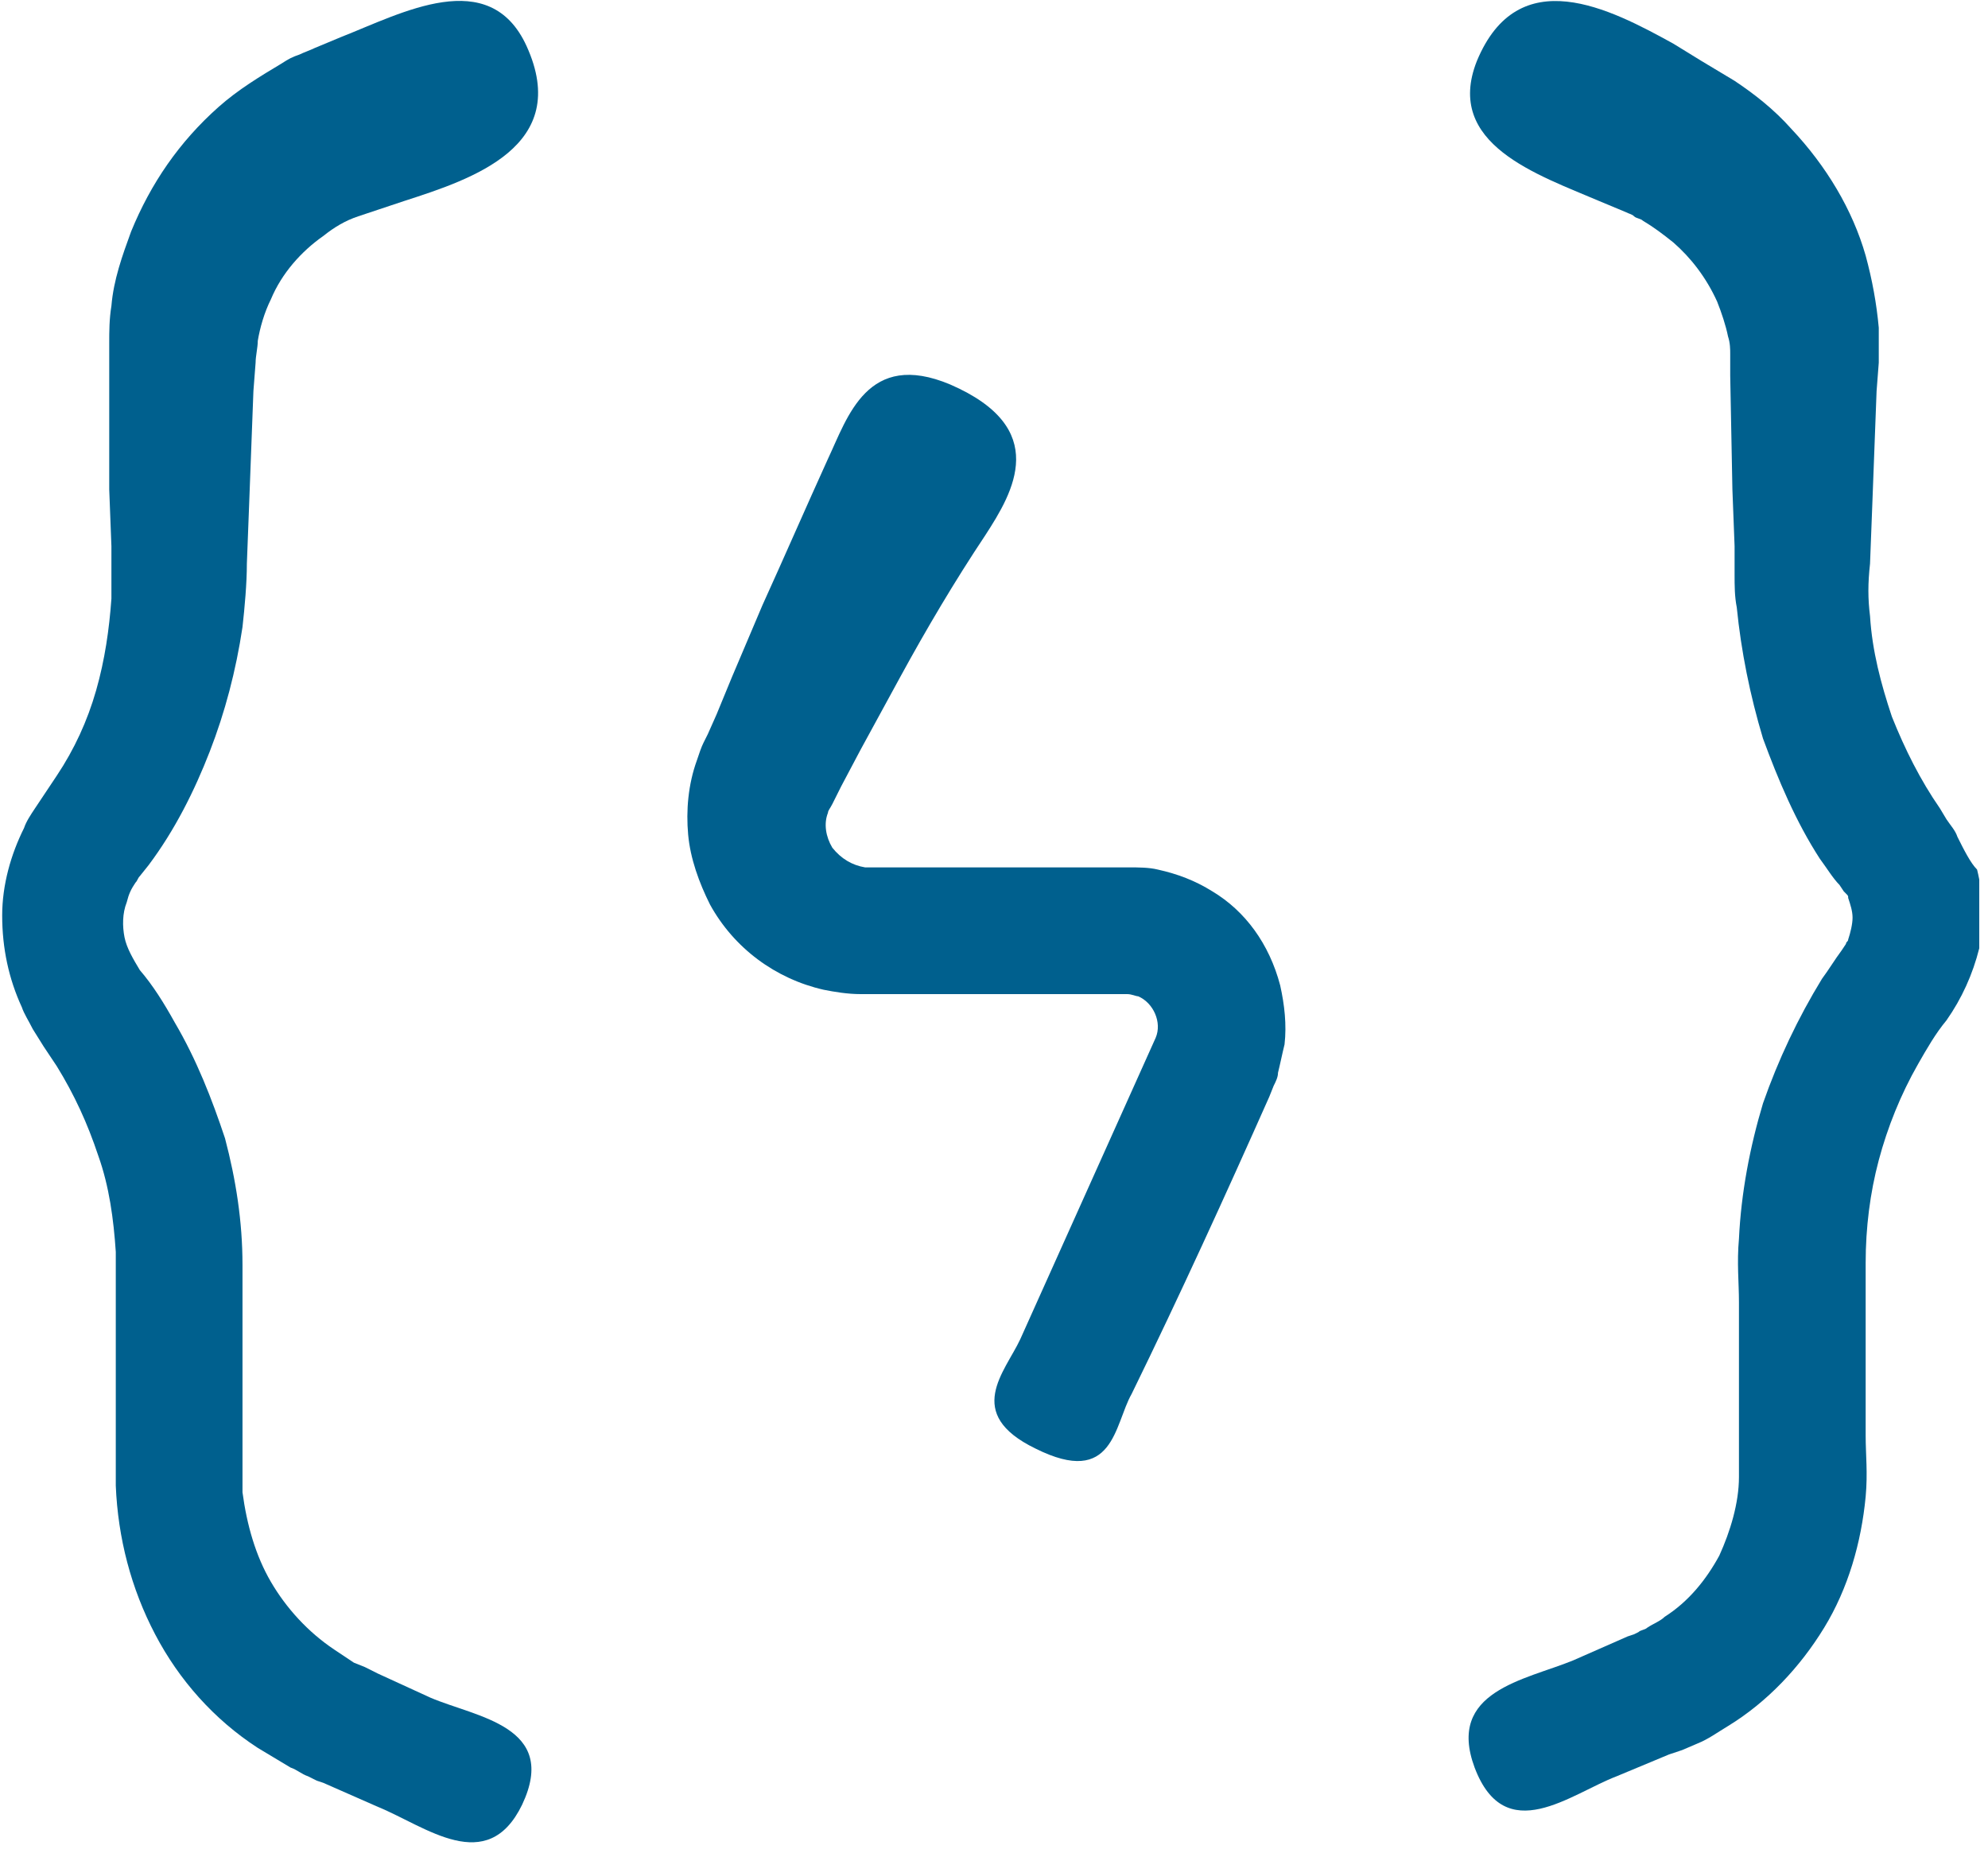 <svg xmlns="http://www.w3.org/2000/svg" width="91" height="85" viewBox="0 0 91 85" fill="none"><g clip-path="url(#clip0_305_364)"><path d="M89.6 38.3C89.5 38 89.3 37.8 89.1 37.5L88.8 37C87.9 35.7 87.2 34.3 86.6 32.8C86.1 31.3 85.7 29.8 85.6 28.2C85.5 27.4 85.5 26.7 85.6 25.8L85.7 23.2L85.9 17.9L86 16.6C86 16 86 15.5 86 15C85.9 13.9 85.7 12.8 85.4 11.7C84.8 9.6 83.6 7.6 82 5.9C81.2 5 80.3 4.3 79.4 3.7C78.9 3.4 78.4 3.1 77.9 2.8L76.6 2C73.7 0.4 69.5 -1.8 67.6 2.8C66.1 6.6 70.4 8 73.2 9.2L74.4 9.7C74.6 9.8 74.7 9.8 74.8 9.9C74.9 10 75.1 10 75.2 10.1C75.7 10.4 76.1 10.7 76.6 11.1C77.4 11.8 78.1 12.7 78.6 13.8C78.8 14.3 79 14.9 79.1 15.4C79.2 15.7 79.2 16 79.2 16.2V16.6V17.2L79.3 22.4L79.4 25V26.3C79.4 26.8 79.4 27.3 79.5 27.8C79.7 29.8 80.1 31.8 80.7 33.8C81.4 35.7 82.2 37.6 83.3 39.3C83.6 39.7 83.9 40.2 84.2 40.5L84.4 40.8L84.5 40.9C84.6 41 84.6 41 84.6 41.1C84.7 41.4 84.8 41.7 84.8 42C84.8 42.3 84.7 42.7 84.6 43C84.6 43.1 84.5 43.1 84.5 43.2L84.3 43.5C84 43.9 83.7 44.4 83.4 44.8C82.3 46.6 81.4 48.5 80.7 50.5C80.1 52.5 79.7 54.6 79.6 56.7C79.5 57.8 79.6 58.7 79.6 59.6V62.3V67.6C79.6 68.8 79.2 70.1 78.7 71.2C78.1 72.3 77.3 73.3 76.2 74C76 74.2 75.7 74.3 75.4 74.5C75.3 74.6 75.1 74.6 75 74.7L74.8 74.8L74.5 74.9L72 76C69.8 76.9 66.2 77.4 67.5 80.9C68.9 84.6 71.9 82.1 74 81.3L76.4 80.3L77 80.1L77.7 79.8C78.2 79.6 78.6 79.3 79.1 79C80.9 77.9 82.4 76.3 83.5 74.5C84.6 72.7 85.2 70.6 85.4 68.5C85.5 67.4 85.4 66.6 85.4 65.7V63.1V57.8C85.4 56.2 85.6 54.6 86 53.1C86.4 51.6 87 50.1 87.8 48.7C88.2 48 88.6 47.3 89.1 46.7C89.8 45.7 90.3 44.6 90.6 43.4C90.8 42.2 90.8 41 90.5 39.8C90.2 39.5 89.9 38.9 89.6 38.3Z" fill="#00608E"></path><path d="M6.2 40.4C6.3 40.3 6.3 40.2 6.4 40.1L6.8 39.6C8 38 8.9 36.2 9.6 34.4C10.3 32.6 10.8 30.7 11.1 28.7C11.2 27.8 11.3 26.7 11.3 25.8L11.4 23.2L11.6 17.9L11.7 16.6C11.7 16.3 11.8 15.9 11.8 15.6C11.9 15 12.1 14.3 12.4 13.7C12.9 12.5 13.8 11.5 14.8 10.8C15.3 10.4 15.8 10.1 16.4 9.9C16.7 9.8 17 9.7 17.3 9.6L18.5 9.2C21.6 8.2 26.2 6.7 24.1 2.1C22.4 -1.6 18.4 0.6 15.6 1.7L14.4 2.2C14.2 2.3 13.9 2.4 13.7 2.5C13.4 2.6 13.2 2.7 12.9 2.9C11.9 3.5 10.9 4.1 10 4.9C8.2 6.5 6.9 8.4 6 10.6C5.6 11.7 5.2 12.8 5.1 14C5 14.6 5 15.2 5 15.7V16.6V17.3V22.4L5.1 25V26.3C5.1 26.7 5.1 27 5.1 27.4C5 28.8 4.8 30.2 4.4 31.6C4 33 3.4 34.3 2.6 35.5C2.4 35.8 2.2 36.1 2 36.4L1.6 37C1.4 37.3 1.2 37.6 1.1 37.9C0.5 39.1 0.1 40.5 0.1 41.9C0.1 43.4 0.4 44.8 1 46.1C1.1 46.4 1.3 46.7 1.5 47.1L2 47.9C2.2 48.2 2.4 48.5 2.6 48.8C3.4 50.1 4 51.4 4.5 52.9C5 54.3 5.2 55.8 5.3 57.3C5.3 58 5.3 58.9 5.3 59.8V62.5V68C5.4 70.4 6 72.7 7.1 74.8C8.2 76.9 9.8 78.7 11.8 80C12.3 80.3 12.8 80.6 13.3 80.9C13.6 81 13.8 81.2 14.1 81.3L14.5 81.5L14.8 81.6L17.3 82.7C19.5 83.6 22.3 85.9 23.9 82.6C25.6 79 21.8 78.6 19.7 77.7L17.3 76.6L16.7 76.3L16.2 76.1C15.9 75.9 15.6 75.7 15.3 75.5C14.1 74.7 13.1 73.6 12.4 72.4C11.7 71.2 11.3 69.8 11.1 68.3C11.1 67.7 11.1 66.7 11.1 65.8V63.2V57.9C11.1 55.9 10.8 54 10.3 52.1C9.7 50.3 9 48.5 8 46.8C7.5 45.9 7 45.1 6.4 44.4C6.1 43.9 5.8 43.4 5.7 42.9C5.6 42.4 5.6 41.8 5.8 41.3C5.9 40.9 6 40.7 6.2 40.4Z" fill="#00608E"></path><path d="M55.5 40.8C54.7 40.3 53.9 40 53 39.8C52.6 39.7 52.1 39.7 51.7 39.7H50.8H47H43.2H41.3H40.4H39.9C39.7 39.7 39.7 39.7 39.6 39.7C39 39.6 38.5 39.3 38.1 38.8C37.8 38.3 37.7 37.7 37.9 37.2C37.9 37.1 38 37 38.1 36.8L38.5 36L39.4 34.3L41.2 31C42.4 28.8 43.7 26.6 45.1 24.5C46.4 22.5 48.1 19.6 43.5 17.6C39.7 16 38.8 19.1 37.9 21C36.9 23.2 35.9 25.5 34.9 27.7L33.5 31L32.8 32.7L32.4 33.6L32.2 34C32.1 34.2 32 34.5 31.9 34.8C31.5 35.9 31.4 37.1 31.5 38.2C31.6 39.3 32 40.4 32.5 41.4C33.6 43.4 35.5 44.8 37.7 45.3C38.2 45.4 38.8 45.5 39.4 45.5C39.7 45.5 39.8 45.5 40 45.5H40.5H42.3H46H49.8H51.6C51.8 45.5 52 45.6 52.1 45.6C52.8 45.9 53.2 46.8 52.9 47.5L46.7 61.3C46 62.8 44.1 64.7 47.4 66.3C51 68.1 51 65.2 51.8 63.8C54 59.3 56.1 54.7 58.1 50.2L58.3 49.7C58.4 49.5 58.5 49.3 58.5 49.1C58.6 48.7 58.7 48.2 58.8 47.8C58.9 46.9 58.8 46 58.6 45.1C58.1 43.2 57 41.7 55.5 40.8Z" fill="#00608E"></path></g><defs><clipPath id="clip0_305_364"><rect width="90.6" height="84.4" fill="white"></rect></clipPath></defs></svg>